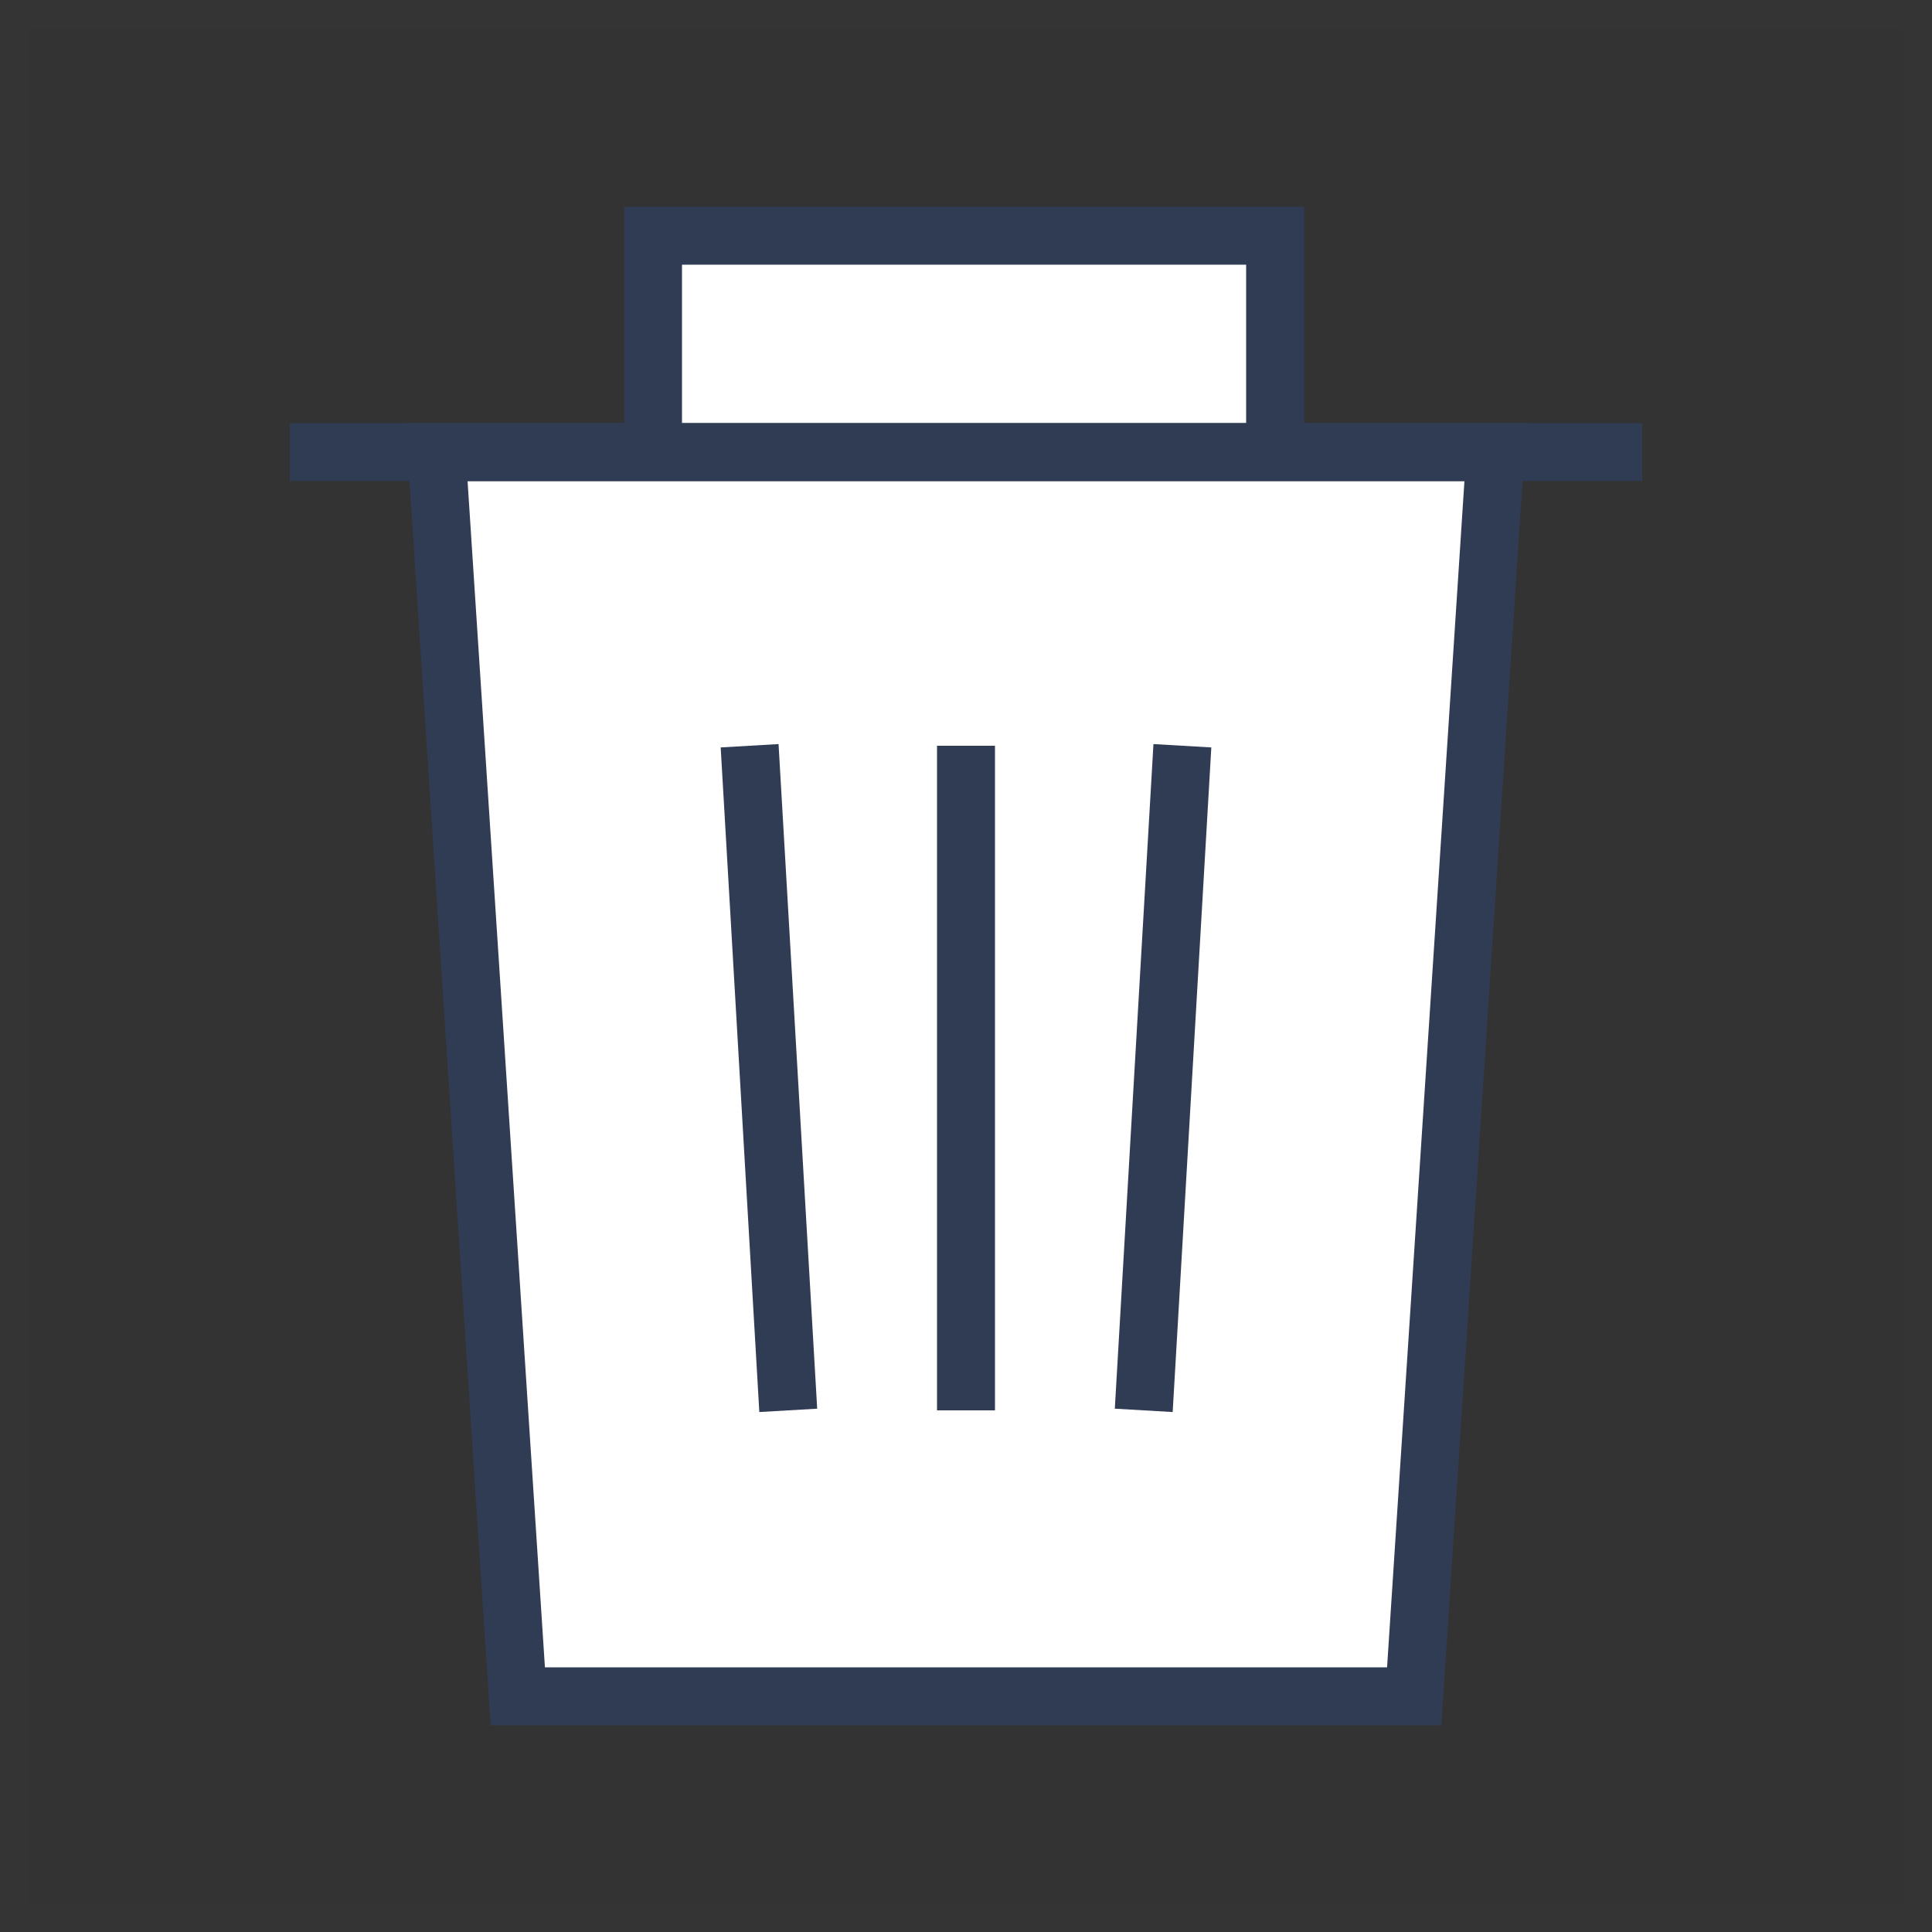 <?xml version="1.0" encoding="utf-8"?>
<!-- Generator: Adobe Illustrator 25.4.1, SVG Export Plug-In . SVG Version: 6.00 Build 0)  -->
<svg version="1.1" id="Layer_1" xmlns="http://www.w3.org/2000/svg" xmlns:xlink="http://www.w3.org/1999/xlink" x="0px" y="0px"
	 viewBox="0 0 50 50" style="enable-background:new 0 0 50 50;" xml:space="preserve">
<rect x="0" y="0" width="50" height="50" fill="#333333" stroke="none"/>
<style type="text/css">
	.st0{opacity:1.000000e-02;}
	.st1{fill:none;stroke:#797979;stroke-width:1.5;stroke-miterlimit:10;}
	.st2{fill:#FFFFFF;stroke:#303C54;stroke-width:1.5;stroke-miterlimit:10;}
	.st3{fill:none;stroke:#303C54;stroke-width:1.5;stroke-miterlimit:10;}
</style>
<g>
	<g class="st0">
		<rect class="st1" width="50" height="50"/>
	</g>
</g>
<g>
	<rect x="16.9" y="6.1" class="st2" width="16.1" height="6.2"/>
	<g>
		<polygon class="st2" points="36.6,43.9 13.4,43.9 11.3,11.7 38.7,11.7 		"/>
		<line class="st3" x1="7.5" y1="11.7" x2="42.5" y2="11.7"/>
	</g>
	<g>
		<line class="st3" x1="19.4" y1="19.3" x2="20.4" y2="36.5"/>
		<line class="st3" x1="25" y1="19.3" x2="25" y2="36.5"/>
		<line class="st3" x1="30.6" y1="19.3" x2="29.6" y2="36.5"/>
	</g>
</g>
</svg>
